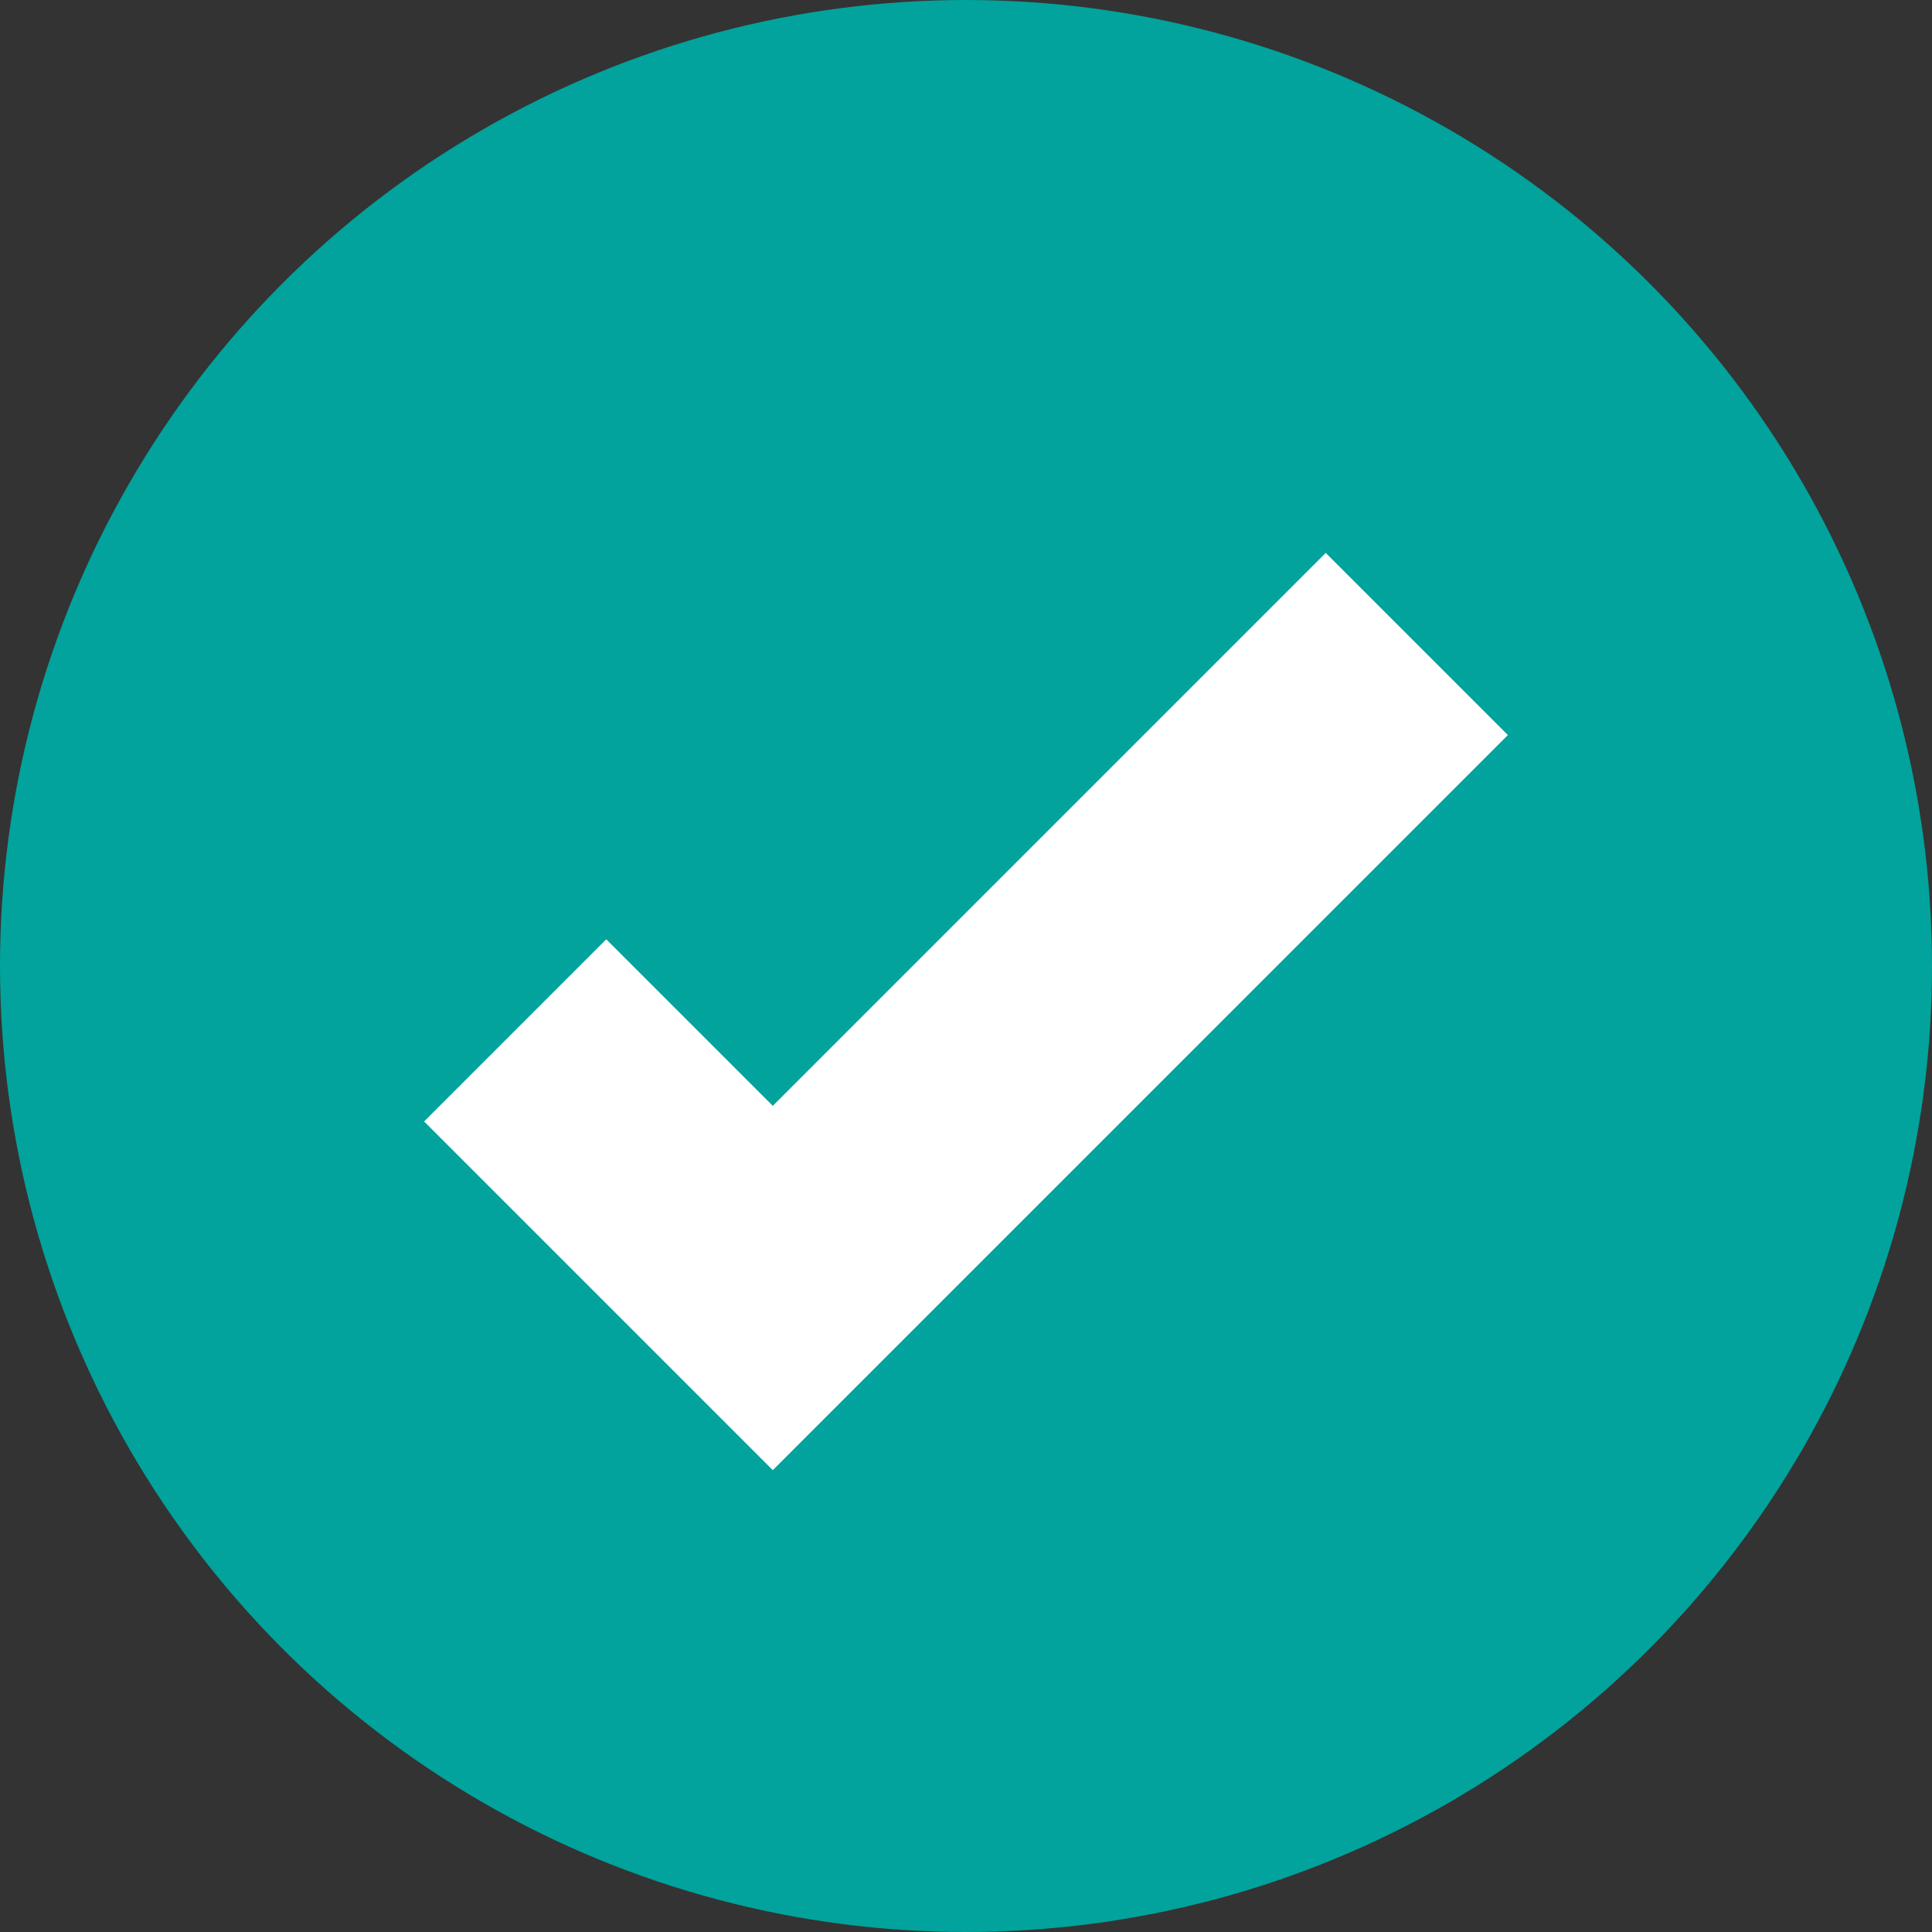 <svg xmlns="http://www.w3.org/2000/svg" viewBox="0 0 15 15"><rect x="0" y="0" width="15" height="15" fill="#333333" stroke="none"/><defs><style>.cls-1{fill:#01a39c;stroke:#01a39c;}.cls-1,.cls-2{stroke-miterlimit:10;stroke-width:2px;}.cls-2{fill:none;stroke:#fff;}</style></defs><title>step-finish</title><g id="Layer_2" data-name="Layer 2"><g id="Layer_1-2" data-name="Layer 1"><circle class="cls-1" cx="7.5" cy="7.5" r="6.5"/><polyline class="cls-2" points="4 8 6 10 11 5"/></g></g></svg>